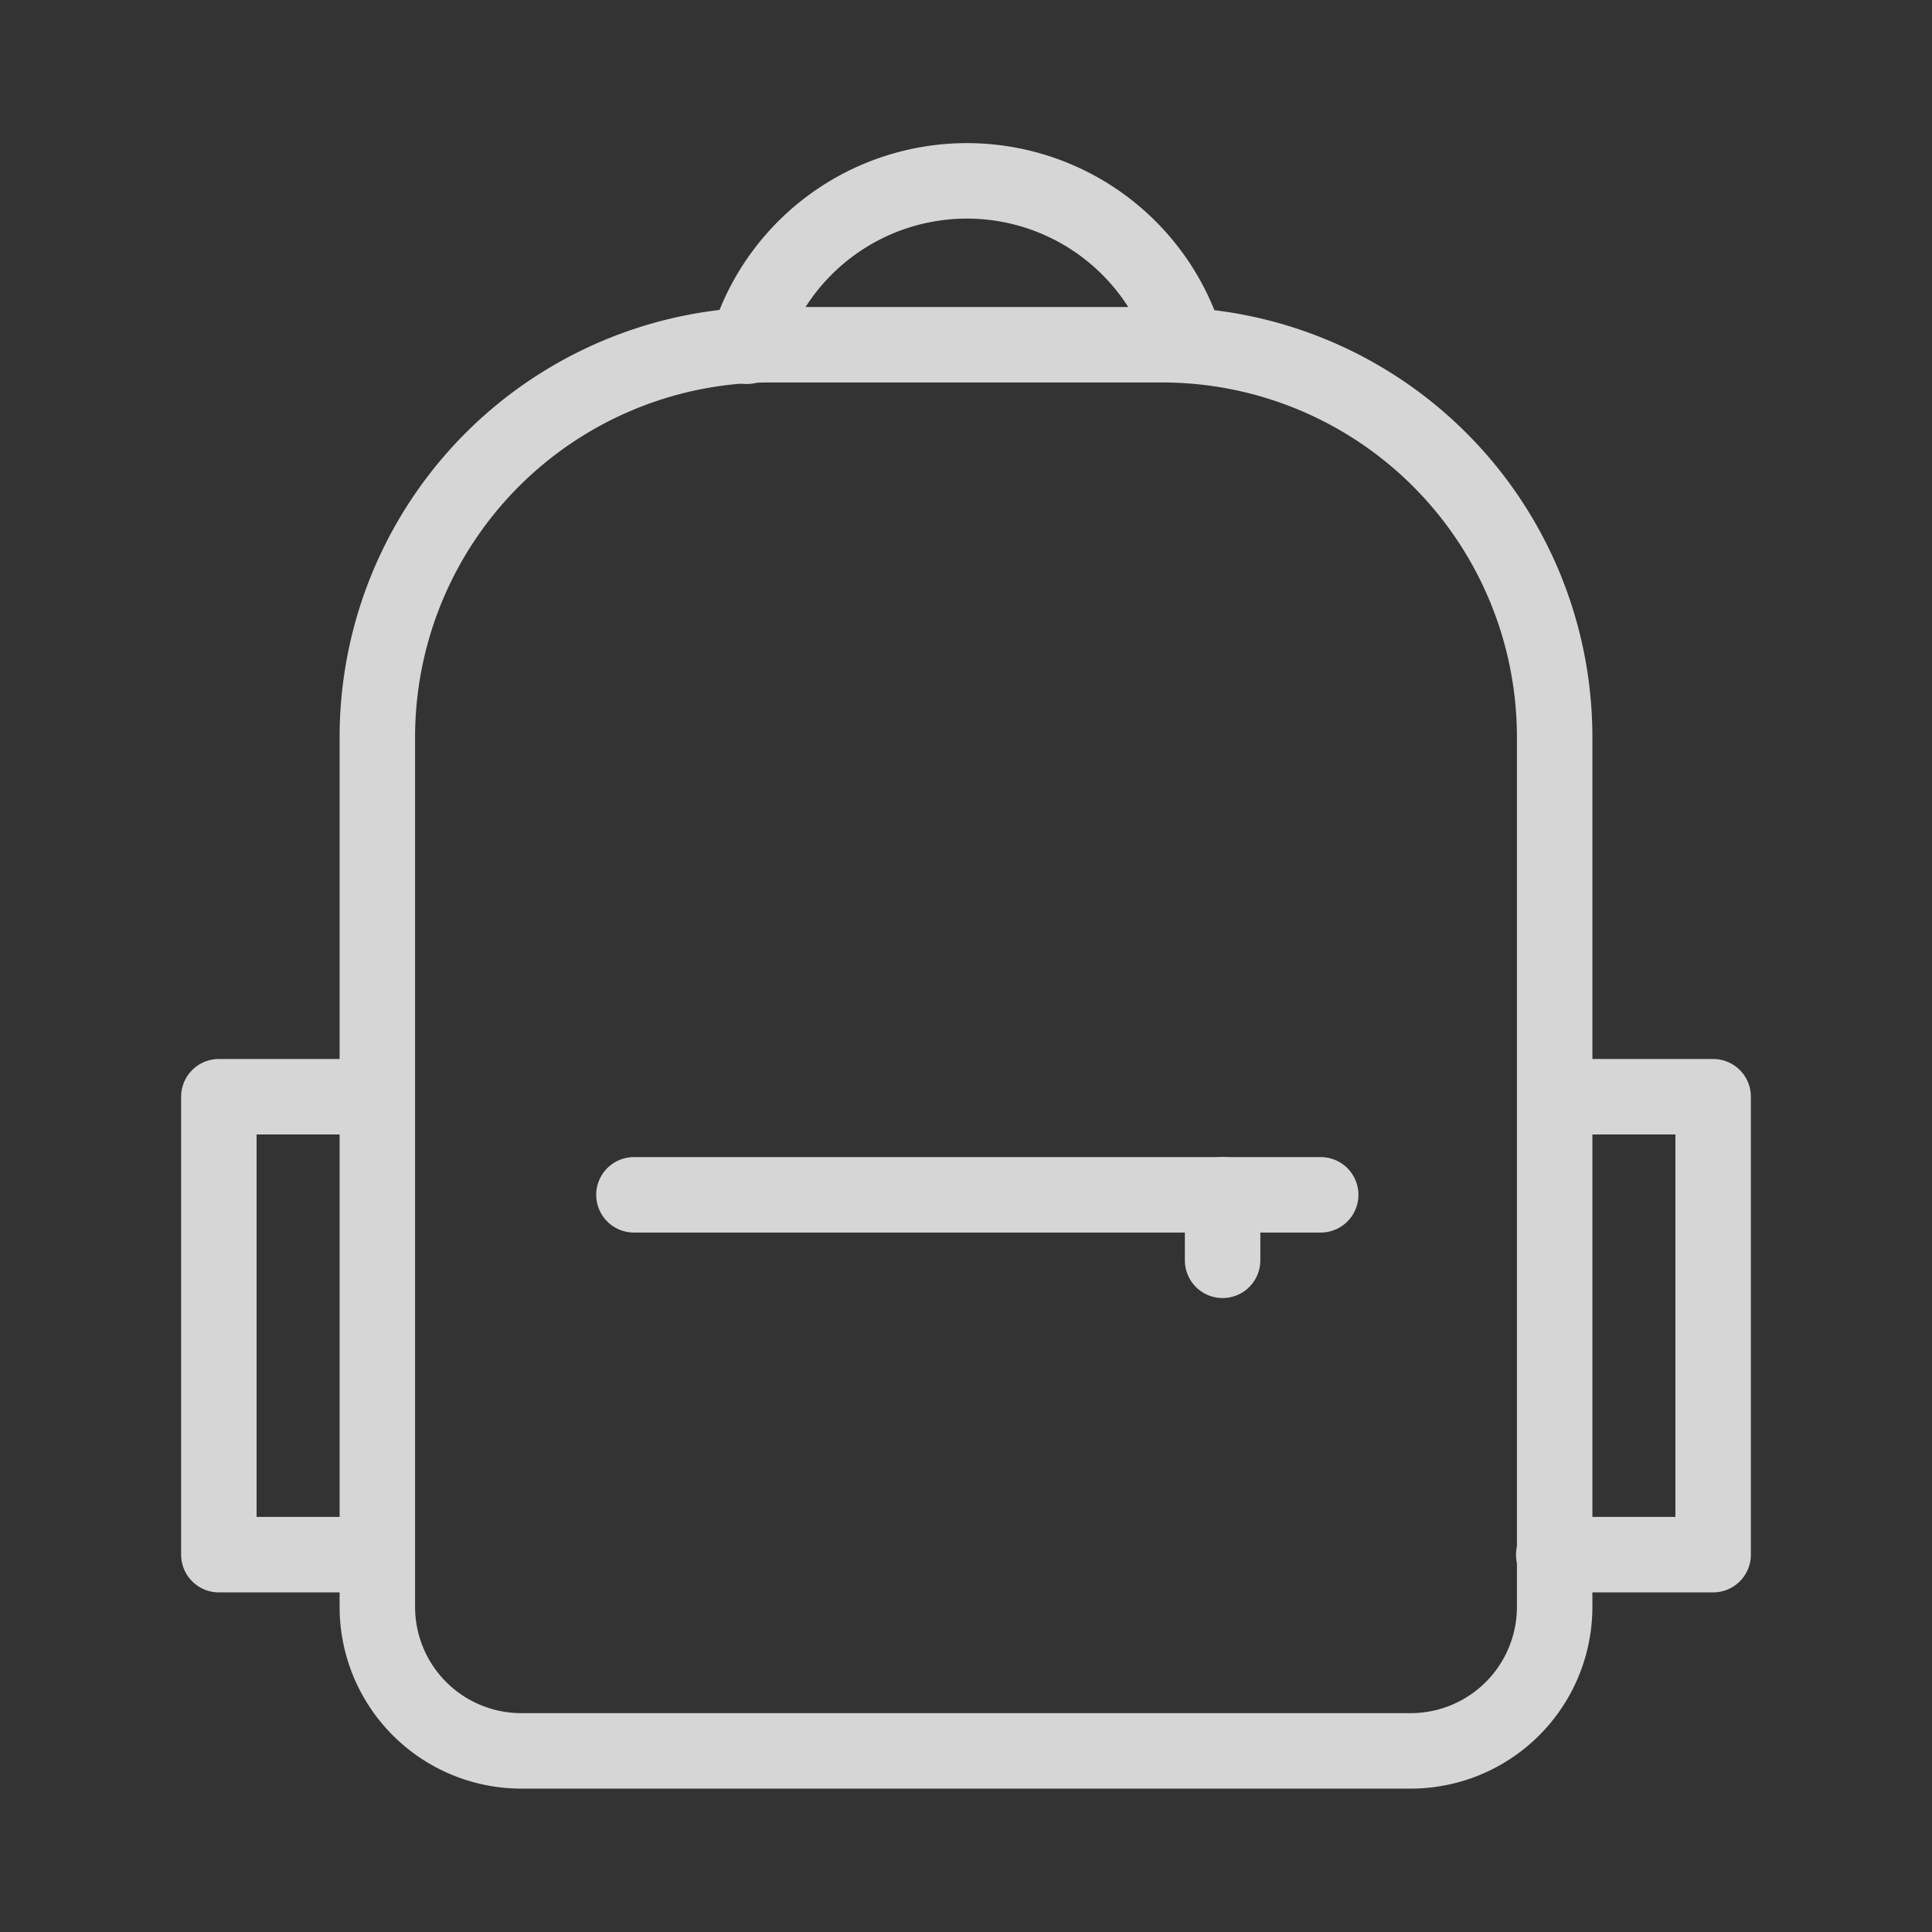 <svg id="图层_1" data-name="图层 1" xmlns="http://www.w3.org/2000/svg" viewBox="0 0 64 64"><rect x="0" y="0" width="64" height="64" fill="#333333" stroke="none"/><defs><style>.cls-1{opacity:0.8;}.cls-2{fill:none;stroke:#fff;stroke-linecap:round;stroke-linejoin:round;stroke-width:2.5px;}</style></defs><g class="cls-1"><polyline class="cls-2" points="12.35 36.33 7.25 36.33 7.25 51.5 12.23 51.5"/><polyline class="cls-2" points="51.47 51.5 56.75 51.5 56.75 36.33 51.56 36.33"/><path class="cls-2" d="M25.5,11.42h13a13,13,0,0,1,13,13V53.23A4.77,4.77,0,0,1,46.73,58H17.27a4.77,4.77,0,0,1-4.77-4.77V24.42A13,13,0,0,1,25.5,11.42Z"/><path class="cls-2" d="M24.74,11.47a7.59,7.59,0,0,1,14.52-.2"/><line class="cls-2" x1="43.75" y1="39.58" x2="21" y2="39.58"/><line class="cls-2" x1="40.5" y1="39.58" x2="40.5" y2="41.75"/></g></svg>